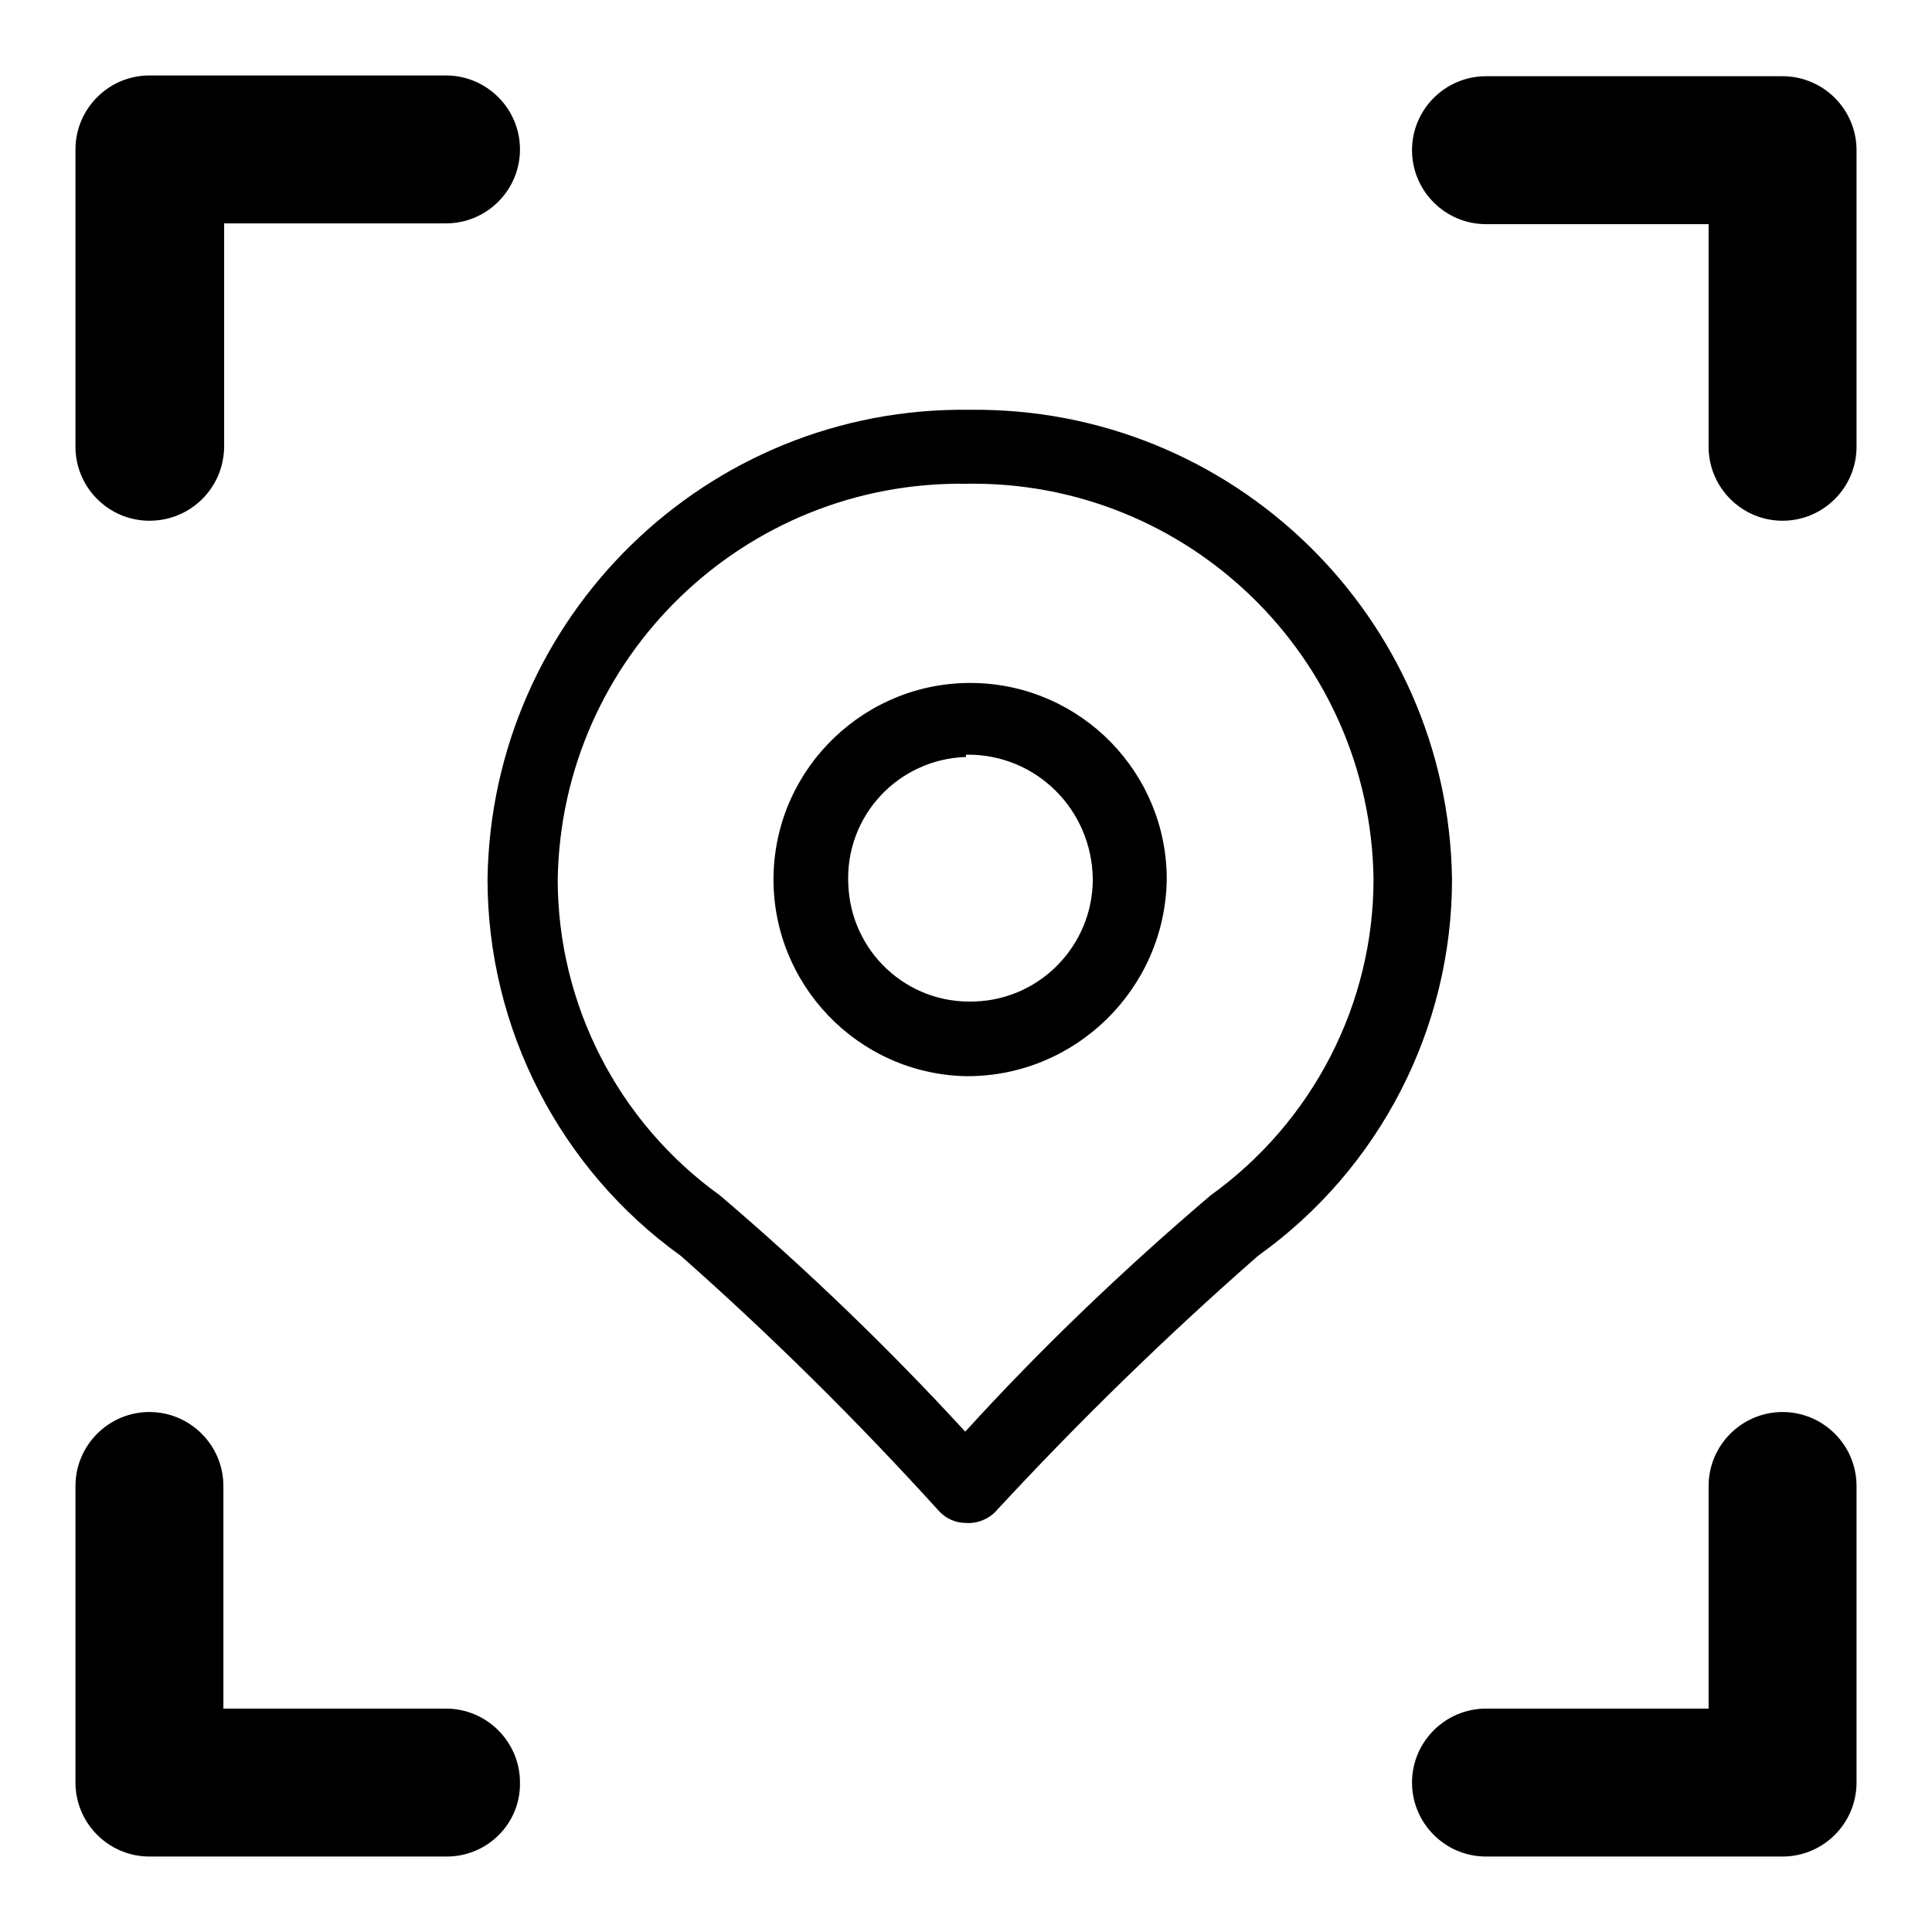 <?xml version="1.0" encoding="utf-8"?>
<!-- Svg Vector Icons : http://www.onlinewebfonts.com/icon -->
<!DOCTYPE svg PUBLIC "-//W3C//DTD SVG 1.1//EN" "http://www.w3.org/Graphics/SVG/1.1/DTD/svg11.dtd">
<svg version="1.1" xmlns="http://www.w3.org/2000/svg" xmlns:xlink="http://www.w3.org/1999/xlink" x="0px" y="0px" viewBox="0 0 256 256" enable-background="new 0 0 256 256" xml:space="preserve">
<g> <path fill="#000000" d="M236.2,69c-5.4,0-9.8-4.4-9.8-9.8l0,0V29.7h-29.5c-5.4,0-9.8-4.4-9.8-9.8l0,0c0-5.4,4.4-9.8,9.8-9.8l0,0 h39.3c5.4,0,9.8,4.4,9.8,9.8l0,0v39.3C246,64.6,241.6,69,236.2,69L236.2,69z M236.2,246h-39.3c-5.4,0-9.8-4.4-9.8-9.8 c0-5.4,4.4-9.8,9.8-9.8h29.5v-29.5c0-5.4,4.4-9.8,9.8-9.8c5.4,0,9.8,4.4,9.8,9.8v39.3C246,241.6,241.6,246,236.2,246L236.2,246 L236.2,246z M19.8,69c-5.4,0-9.8-4.4-9.8-9.8V19.8c0-5.4,4.4-9.8,9.8-9.8h39.3c5.4,0,9.8,4.4,9.8,9.8s-4.4,9.8-9.8,9.8l0,0H29.7 v29.5C29.7,64.6,25.3,69,19.8,69z M59.2,246H19.8c-5.4,0-9.8-4.4-9.8-9.8l0,0v-39.3c0-5.4,4.4-9.8,9.8-9.8l0,0 c5.4,0,9.8,4.4,9.8,9.8l0,0v29.5h29.5c5.4,0,9.8,4.4,9.8,9.8C69,241.6,64.6,246,59.2,246z M128,201.8c-1.4,0-2.7-0.6-3.6-1.6 c-10.8-11.9-22.2-23.2-34.2-33.8c-16-11.5-25.6-30.1-25.6-49.9c0.5-34.8,29.1-62.7,63.9-62.2c34.8-0.4,63.4,27.4,63.9,62.2 c0,19.8-9.6,38.4-25.7,49.9C154.6,177,143,188.3,132,200.2C131,201.3,129.5,201.9,128,201.8z M128,64.1 c-29.4-0.4-53.6,23-54.1,52.4c0,16.6,8,32.2,21.5,41.9c11.5,9.8,22.3,20.2,32.5,31.3c10.1-11.1,21-21.5,32.5-31.3 c13.5-9.7,21.6-25.3,21.6-41.9C181.6,87.1,157.4,63.6,128,64.1z M128,142.6c-14.4-0.3-25.8-12.3-25.5-26.6 c0.3-14.4,12.3-25.8,26.6-25.5c14.2,0.3,25.5,11.9,25.5,26C154.4,131,142.5,142.7,128,142.6z M128,100.3c-9,0.3-16,7.8-15.6,16.8 c0.3,9,7.8,16,16.8,15.6c8.7-0.3,15.6-7.5,15.6-16.2c-0.1-9.2-7.5-16.6-16.7-16.5c0,0-0.1,0-0.1,0V100.3z"/></g>
</svg>